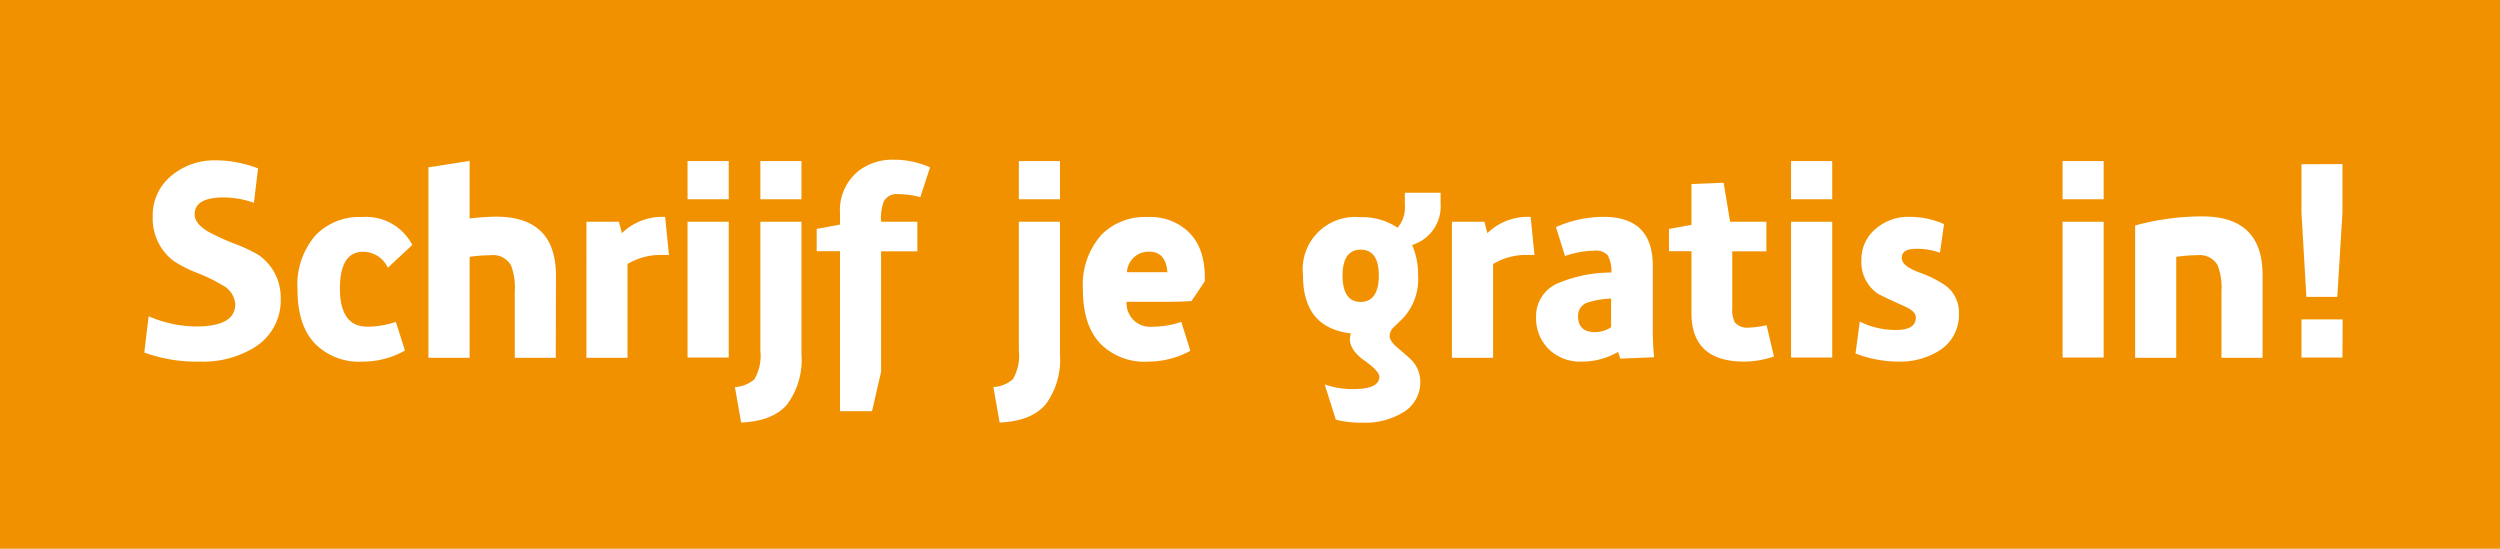 <svg id="Laag_1" data-name="Laag 1" xmlns="http://www.w3.org/2000/svg" viewBox="0 0 275.65 60.5"><defs><style>.cls-1{fill:#f29100;}.cls-2{fill:#fff;}</style></defs><rect class="cls-1" width="275.65" height="60.5"/><path class="cls-2" d="M191.19,423.41a6.08,6.08,0,0,1-2.92,5.46,10.78,10.78,0,0,1-6,1.55,16.76,16.76,0,0,1-6.12-1l.48-4a13.47,13.47,0,0,0,5.22,1.13q4.34,0,4.33-2.47a2.56,2.56,0,0,0-1.37-2.06,19.18,19.18,0,0,0-2.9-1.41,13.34,13.34,0,0,1-2.56-1.31,5.86,5.86,0,0,1-2.27-4.89,5.61,5.61,0,0,1,2.09-4.51,7.38,7.38,0,0,1,4.89-1.67,12.85,12.85,0,0,1,4.63.89l-.45,3.79a10.1,10.1,0,0,0-3.34-.59c-2.13,0-3.2.62-3.2,1.88,0,.65.49,1.28,1.47,1.88a25.42,25.42,0,0,0,3,1.37,16.38,16.38,0,0,1,2.54,1.19A5.67,5.67,0,0,1,191.19,423.41Z" transform="translate(-160.24 -390.55)"/><path class="cls-2" d="M205.7,417.56,203,420.07a3,3,0,0,0-2.71-1.76c-1.72,0-2.57,1.36-2.57,4.08s1,4.18,3,4.18a9.85,9.85,0,0,0,3.17-.53l1,3.16a9.39,9.39,0,0,1-4.65,1.22,6.83,6.83,0,0,1-5.2-1.91q-2-2-2-6.09a8.29,8.29,0,0,1,2.06-6,6.74,6.74,0,0,1,5.08-1.94A5.74,5.74,0,0,1,205.7,417.56Z" transform="translate(-160.24 -390.55)"/><path class="cls-2" d="M221.52,430H217v-7.33a6.85,6.85,0,0,0-.42-2.87,2.27,2.27,0,0,0-2.24-1.11,16.35,16.35,0,0,0-2.32.18V430h-4.54V409l4.54-.71v6.35a26.79,26.79,0,0,1,2.92-.2q6.6,0,6.6,6.5Z" transform="translate(-160.24 -390.55)"/><path class="cls-2" d="M234,418.66h-.78a7.11,7.11,0,0,0-3.79,1V430h-4.53V415h3.58l.33,1.26a6.35,6.35,0,0,1,4.77-1.79Z" transform="translate(-160.24 -390.55)"/><path class="cls-2" d="M240.59,412.52h-4.54v-4.21h4.54Zm0,17.45h-4.54V415h4.54Z" transform="translate(-160.24 -390.55)"/><path class="cls-2" d="M248.61,429.63a8.25,8.25,0,0,1-1.58,5.51q-1.58,1.85-5.07,2l-.69-3.91a3.62,3.62,0,0,0,2.15-.86,5.22,5.22,0,0,0,.66-3.16V415h4.53Zm0-17.11h-4.53v-4.21h4.53Z" transform="translate(-160.24 -390.55)"/><path class="cls-2" d="M262.79,409l-1.08,3.29a9.24,9.24,0,0,0-2.4-.33,1.62,1.62,0,0,0-1.62.79,5.19,5.19,0,0,0-.3,2.17V415h4v3.26h-4v13.28l-1,4.35h-3.53V418.25h-2.57v-2.46l2.57-.48v-1.22a5.56,5.56,0,0,1,2.09-4.73,6.13,6.13,0,0,1,3.82-1.2A9.78,9.78,0,0,1,262.79,409Z" transform="translate(-160.24 -390.55)"/><path class="cls-2" d="M277.11,429.63a8.25,8.25,0,0,1-1.58,5.51q-1.57,1.85-5.07,2l-.69-3.91a3.62,3.62,0,0,0,2.15-.86,5.22,5.22,0,0,0,.66-3.16V415h4.53Zm0-17.11h-4.53v-4.21h4.53Z" transform="translate(-160.24 -390.55)"/><path class="cls-2" d="M293.08,421.56l-1.46,2.18c-.84.06-1.89.09-3.16.09h-4a2.59,2.59,0,0,0,2.86,2.74,9.67,9.67,0,0,0,3.17-.53l1,3.19a9.7,9.7,0,0,1-4.66,1.19,6.81,6.81,0,0,1-5.19-1.91q-2-2-2-6.09a8.29,8.29,0,0,1,2.06-6,6.76,6.76,0,0,1,5.07-1.94,6.09,6.09,0,0,1,4.48,1.61Q293.19,417.92,293.08,421.56Zm-4.12-1c-.12-1.51-.79-2.26-2-2.26a2.38,2.38,0,0,0-2.46,2.26Z" transform="translate(-160.24 -390.55)"/><path class="cls-2" d="M319.08,413a4.45,4.45,0,0,1-3.14,4.56,8.14,8.14,0,0,1,.66,3.37,6.33,6.33,0,0,1-1.64,4.68l-.09.09-.94.91a1.4,1.4,0,0,0-.47,1c0,.36.29.78.87,1.28.92.78,1.46,1.26,1.64,1.46a3.48,3.48,0,0,1,.87,2.27,3.84,3.84,0,0,1-1.75,3.31,8,8,0,0,1-4.64,1.22,10.87,10.87,0,0,1-2.92-.33l-1.23-3.88a9.25,9.25,0,0,0,3.17.51c1.91,0,2.86-.46,2.86-1.37,0-.36-.54-1-1.63-1.76s-1.62-1.6-1.62-2.36a1.91,1.91,0,0,1,.12-.65c-3.52-.4-5.29-2.52-5.29-6.38a5.78,5.78,0,0,1,6.33-6.43,6.86,6.86,0,0,1,4.09,1.16,3.37,3.37,0,0,0,.81-2.48V411.8h3.94Zm-6.81,7.94c0-1.91-.68-2.86-2-2.86s-2,.95-2,2.86.67,2.9,2,2.9S312.27,422.83,312.27,420.9Z" transform="translate(-160.24 -390.55)"/><path class="cls-2" d="M329.43,418.66h-.77a7.07,7.07,0,0,0-3.79,1V430h-4.54V415h3.58l.33,1.26a6.35,6.35,0,0,1,4.77-1.79Z" transform="translate(-160.24 -390.55)"/><path class="cls-2" d="M342.62,429.94l-3.73.15-.24-.74a7.87,7.87,0,0,1-4.06,1.07,4.93,4.93,0,0,1-3.58-1.37,4.74,4.74,0,0,1-1.4-3.52,3.92,3.92,0,0,1,2.3-3.7,15.05,15.05,0,0,1,6-1.23,3.7,3.7,0,0,0-.39-1.89,1.76,1.76,0,0,0-1.52-.52,10.2,10.2,0,0,0-3.2.59l-1-3.19a12.93,12.93,0,0,1,5.25-1.13q5.43,0,5.43,5.4v6.68A31.93,31.93,0,0,0,342.62,429.94Zm-4.74-3.31v-3.16a9.75,9.75,0,0,0-2.64.45,1.54,1.54,0,0,0-1,1.52c0,1.15.63,1.73,1.89,1.73A3.23,3.23,0,0,0,337.88,426.63Z" transform="translate(-160.24 -390.55)"/><path class="cls-2" d="M355.84,429.86a10.51,10.51,0,0,1-3.28.56c-3.88,0-5.82-1.78-5.82-5.36v-6.81h-2.48v-2.46l2.48-.45v-4.5l3.55-.14L351,415h4v3.26h-3.76v6.18a3.35,3.35,0,0,0,.27,1.64,1.79,1.79,0,0,0,1.59.59,9.24,9.24,0,0,0,1.92-.27Z" transform="translate(-160.24 -390.55)"/><path class="cls-2" d="M362.26,412.52h-4.54v-4.21h4.54Zm0,17.45h-4.54V415h4.54Z" transform="translate(-160.24 -390.55)"/><path class="cls-2" d="M376.23,425.14a4.62,4.62,0,0,1-2.3,4.15,8.13,8.13,0,0,1-4.36,1.13,13.39,13.39,0,0,1-4.74-.89l.47-3.52a8.81,8.81,0,0,0,4,.92c1.46,0,2.18-.46,2.18-1.37,0-.44-.37-.83-1.1-1.17s-1.71-.75-3.05-1.43a4.21,4.21,0,0,1-1.85-3.73,4.37,4.37,0,0,1,1.62-3.49,5.46,5.46,0,0,1,3.67-1.28,9.45,9.45,0,0,1,3.82.8l-.45,3.16a7.48,7.48,0,0,0-2.63-.44c-1.05,0-1.58.34-1.58,1s.68,1.13,2,1.64a12.39,12.39,0,0,1,2.78,1.38A3.67,3.67,0,0,1,376.23,425.14Z" transform="translate(-160.24 -390.55)"/><path class="cls-2" d="M392.19,412.52h-4.53v-4.21h4.53Zm0,17.45h-4.53V415h4.53Z" transform="translate(-160.24 -390.55)"/><path class="cls-2" d="M409.71,430h-4.53v-7.33a6.85,6.85,0,0,0-.42-2.87,2.28,2.28,0,0,0-2.24-1.11,16.48,16.48,0,0,0-2.33.18V430h-4.53V415.41a28.17,28.17,0,0,1,7.4-1q6.65,0,6.65,6.44Z" transform="translate(-160.24 -390.55)"/><path class="cls-2" d="M418.52,408.64V414l-.57,9.28h-3.41L414,414v-5.34Zm0,21.33H414v-4.2h4.54Z" transform="translate(-160.24 -390.55)"/></svg>
